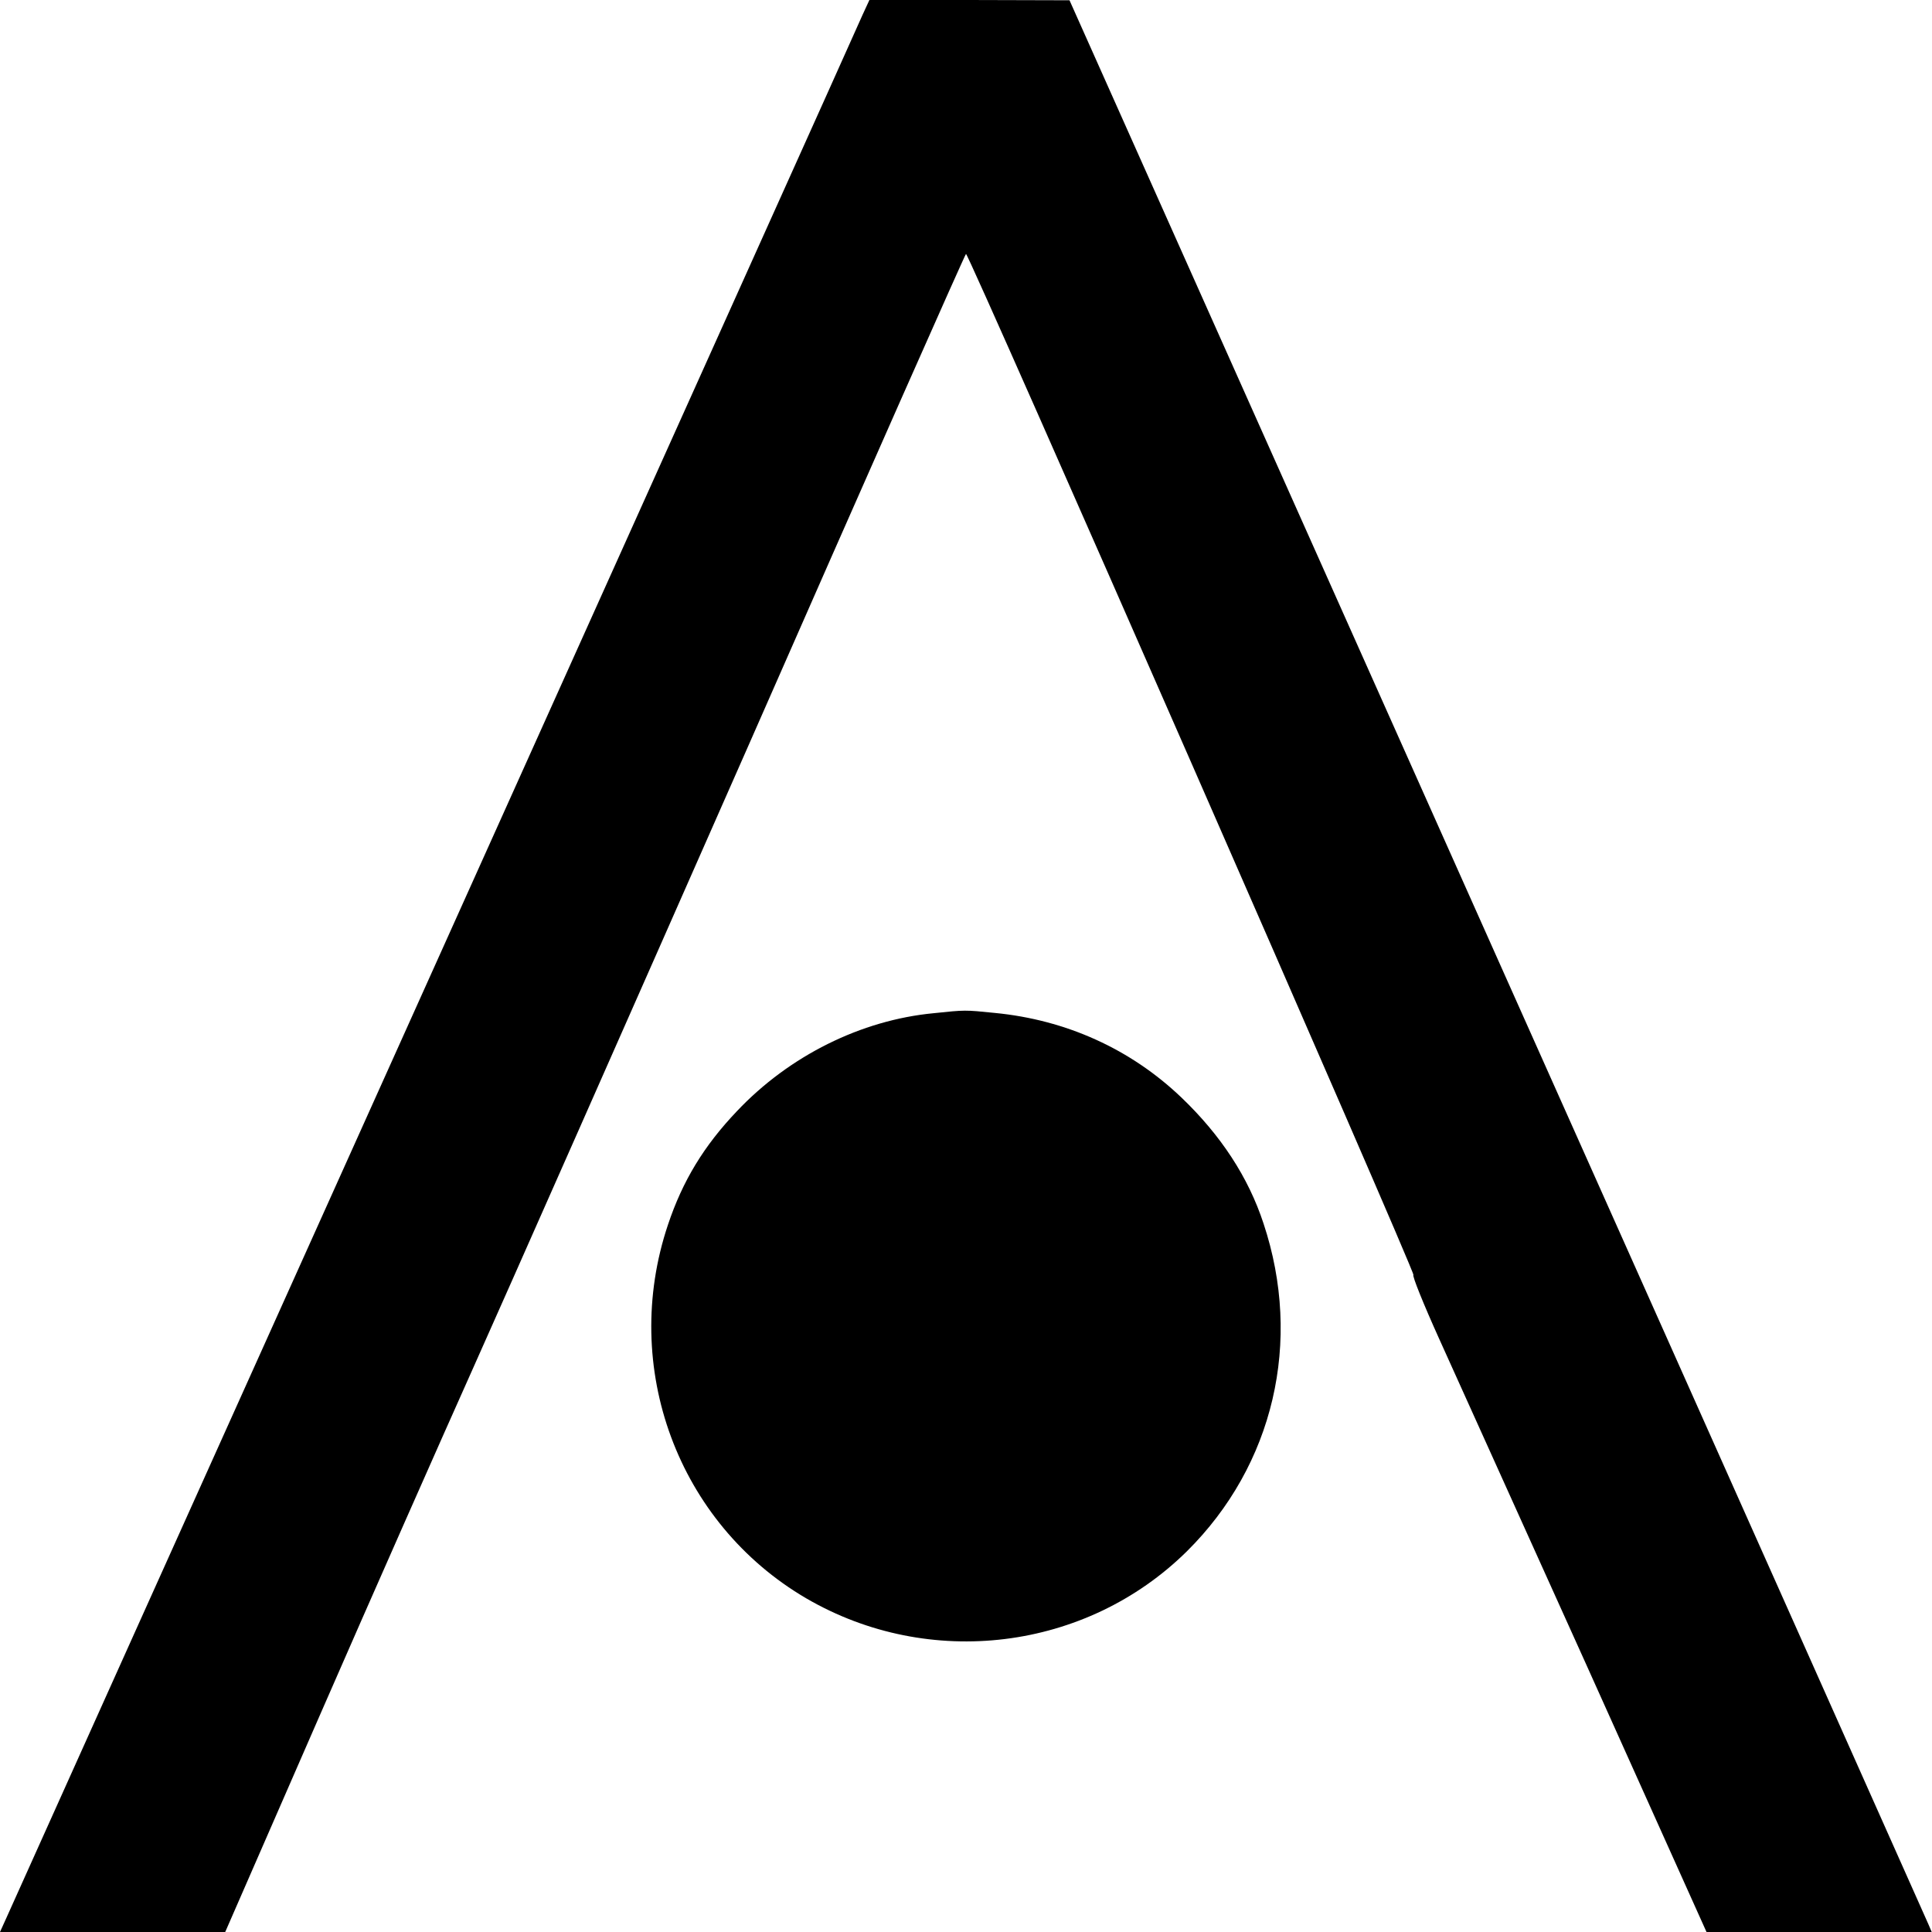 <?xml version="1.0" standalone="no"?>
<!DOCTYPE svg PUBLIC "-//W3C//DTD SVG 20010904//EN"
 "http://www.w3.org/TR/2001/REC-SVG-20010904/DTD/svg10.dtd">
<svg version="1.0" xmlns="http://www.w3.org/2000/svg"
 width="700pt" height="700pt" viewBox="0 0 700 700"
 preserveAspectRatio="xMidYMid meet">
<g transform="translate(0,700) scale(0.1,-0.1)"
fill="#000000" stroke="none">
<path d="M3126 6948 c-12 -29 -711 -1581 -1551 -3448 -840 -1867 -1539 -3419
-1551 -3447 l-24 -53 408 0 408 0 344 788 c189 433 439 998 555 1257 116 259
564 1272 996 2252 431 981 786 1783 789 1783 11 0 1630 -3694 1621 -3699 -5
-3 37 -107 93 -231 56 -124 297 -658 536 -1187 l433 -963 408 0 408 0 -12 28
c-7 16 -709 1591 -1562 3500 l-1550 3471 -363 1 -362 0 -24 -52z"/>
<path d="M3383 3329 c-263 -25 -523 -154 -713 -355 -120 -126 -197 -253 -250
-412 -173 -516 36 -1081 501 -1353 446 -260 1014 -190 1379 170 315 312 420
761 278 1188 -55 168 -155 320 -297 456 -184 176 -418 282 -677 307 -109 11
-106 11 -221 -1z"/>
</g>
</svg>
